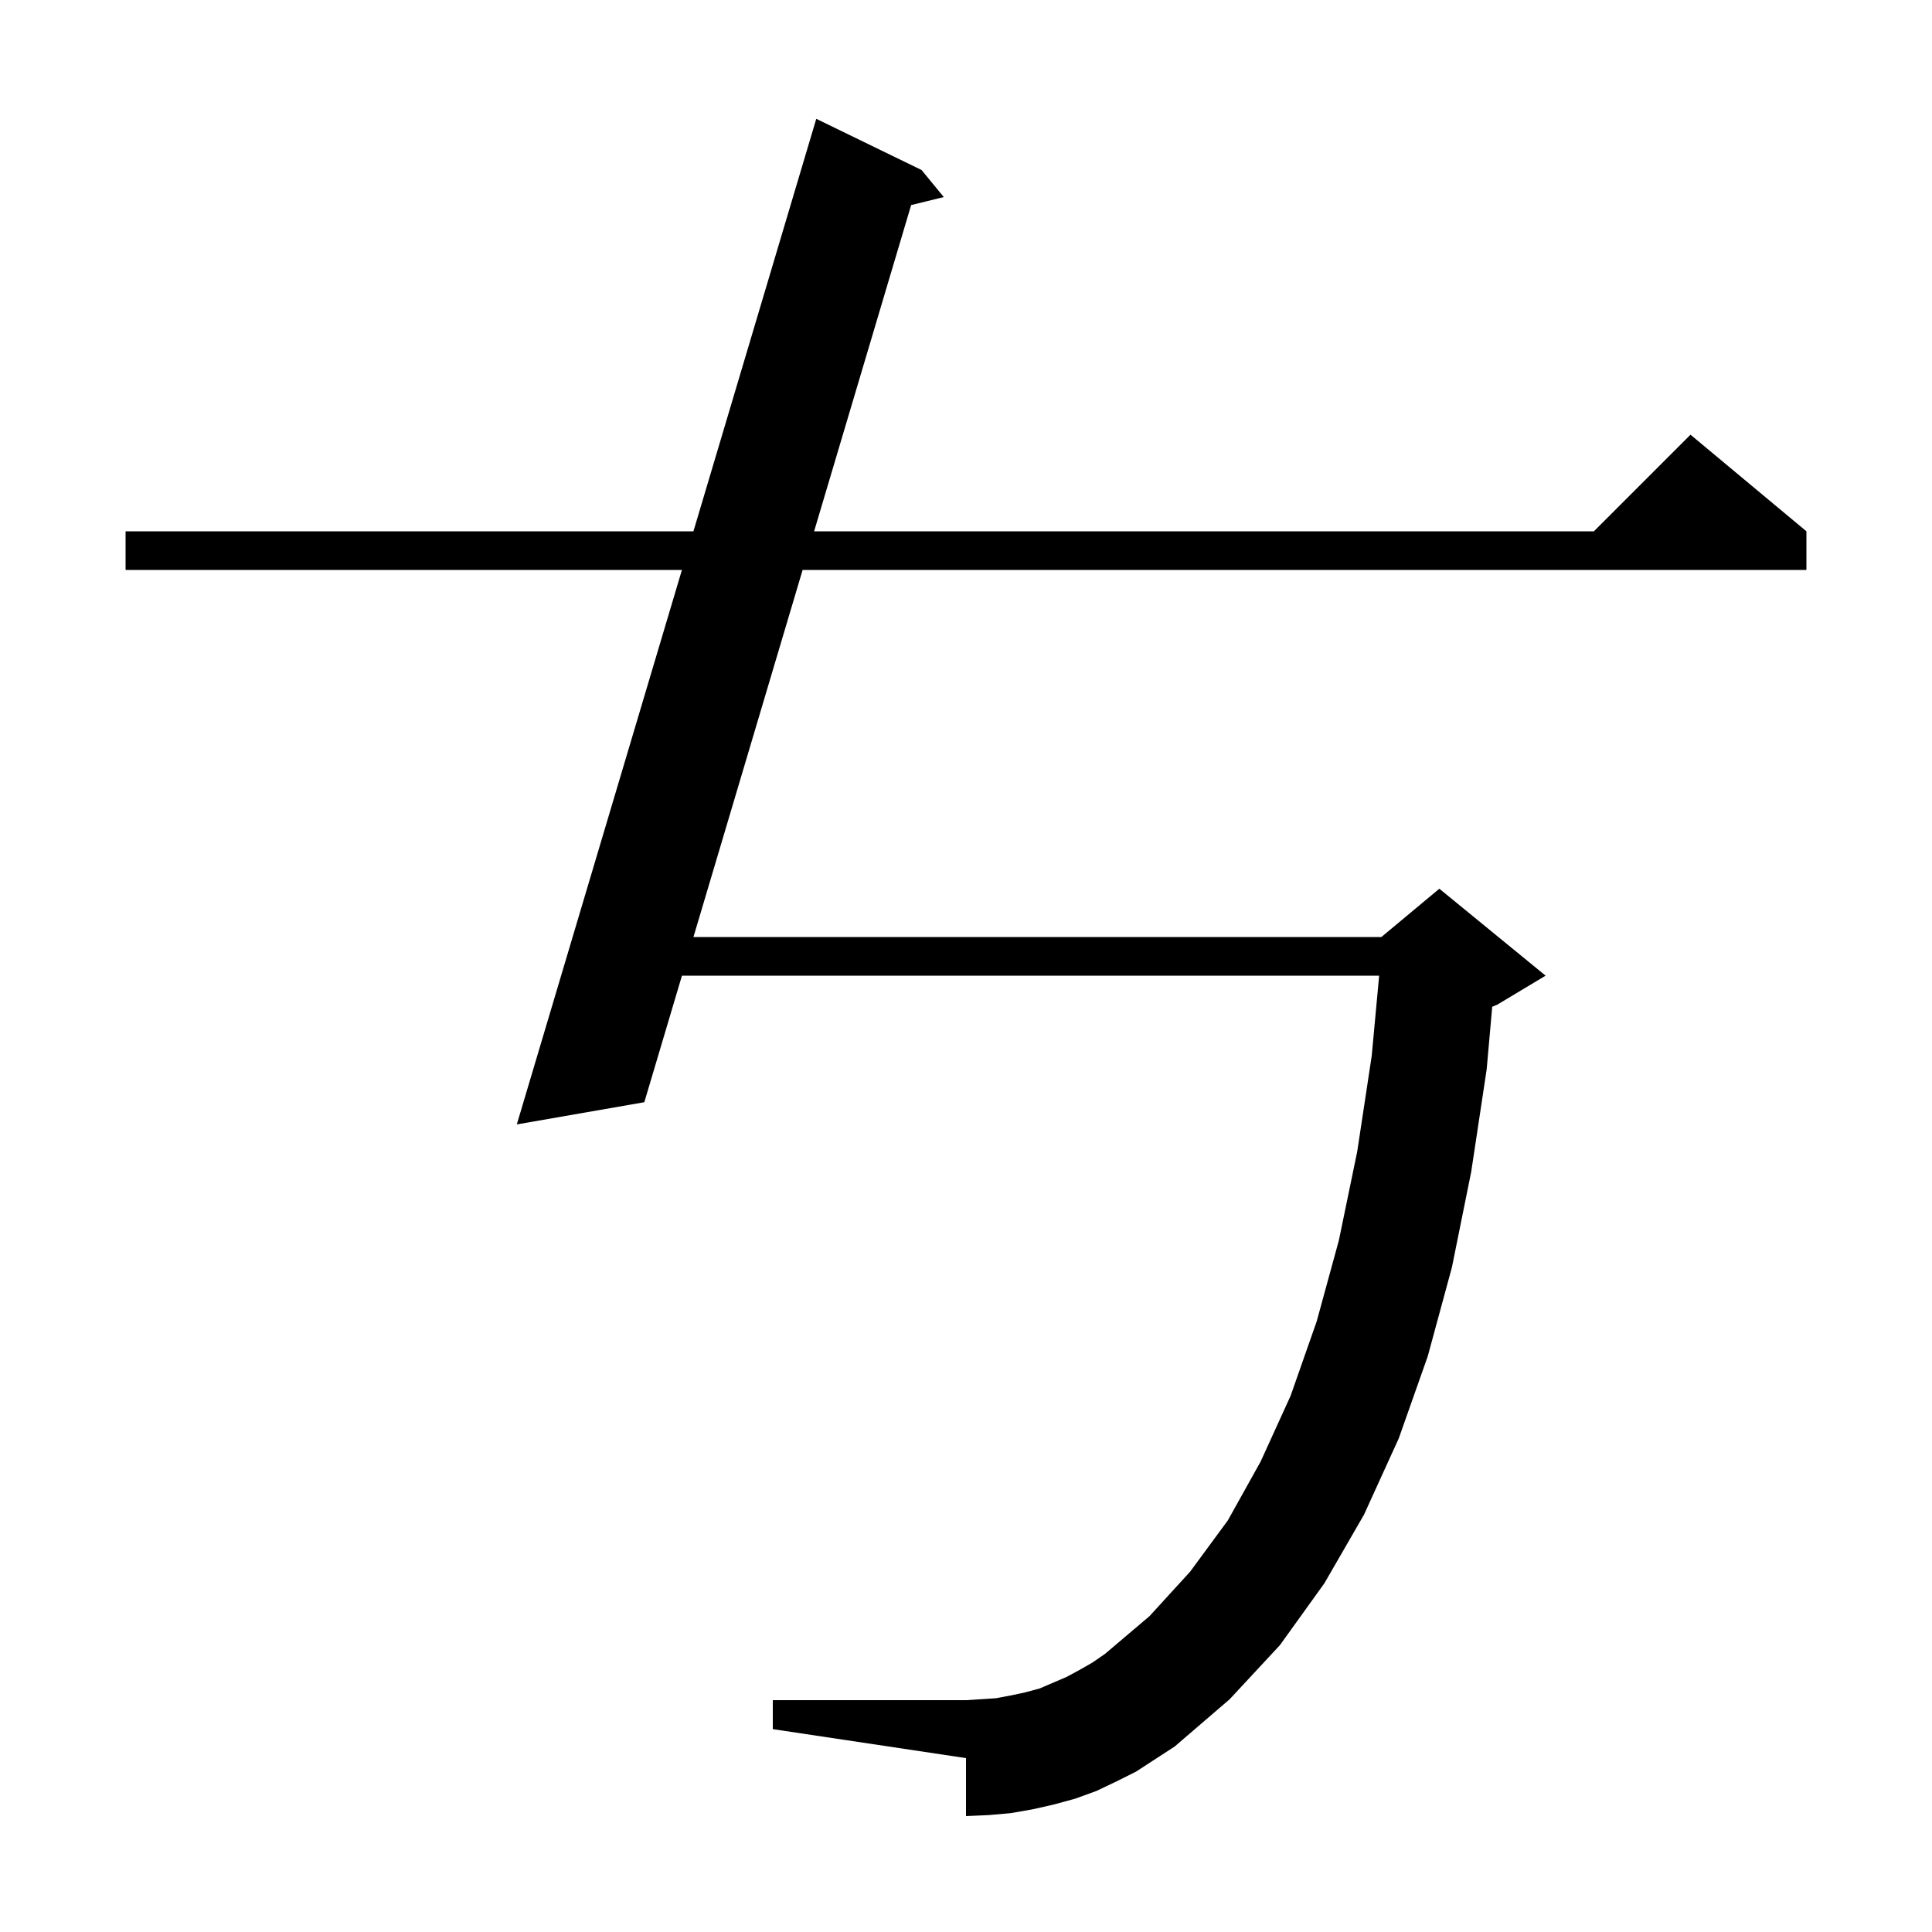 <svg xmlns="http://www.w3.org/2000/svg" xmlns:xlink="http://www.w3.org/1999/xlink" version="1.1" baseProfile="full" viewBox="0 0 200 200" width="200" height="200"><g fill="currentColor"><path d="M 115.6 184.4 L 113.5 185.4 L 111.3 186.2 L 109.1 186.8 L 106.9 187.3 L 104.6 187.7 L 102.3 187.9 L 100.0 188.0 L 100.0 182.0 L 80.0 179.0 L 80.0 176.0 L 100.0 176.0 L 101.6 175.9 L 103.1 175.8 L 104.7 175.5 L 106.1 175.2 L 107.6 174.8 L 110.4 173.6 L 111.7 172.9 L 113.1 172.1 L 114.4 171.2 L 119.0 167.3 L 123.2 162.7 L 127.1 157.4 L 130.5 151.3 L 133.6 144.5 L 136.3 136.8 L 138.6 128.4 L 140.5 119.2 L 142.0 109.3 L 142.769 101.0 L 70.596 101.0 L 66.7 114.1 L 53.5 116.4 L 70.593 59.0 L 13.0 59.0 L 13.0 55.0 L 71.784 55.0 L 84.5 12.3 L 95.4 17.6 L 97.7 20.4 L 94.321 21.229 L 84.277 55.0 L 165.0 55.0 L 175.0 45.0 L 187.0 55.0 L 187.0 59.0 L 83.087 59.0 L 71.786 97.0 L 143.0 97.0 L 149.0 92.0 L 160.0 101.0 L 155.0 104.0 L 154.474 104.219 L 153.9 110.7 L 152.3 121.3 L 150.3 131.2 L 147.8 140.4 L 144.8 148.9 L 141.2 156.8 L 137.1 163.9 L 132.5 170.3 L 127.3 175.9 L 121.6 180.8 L 117.6 183.4 Z "/></g></svg>